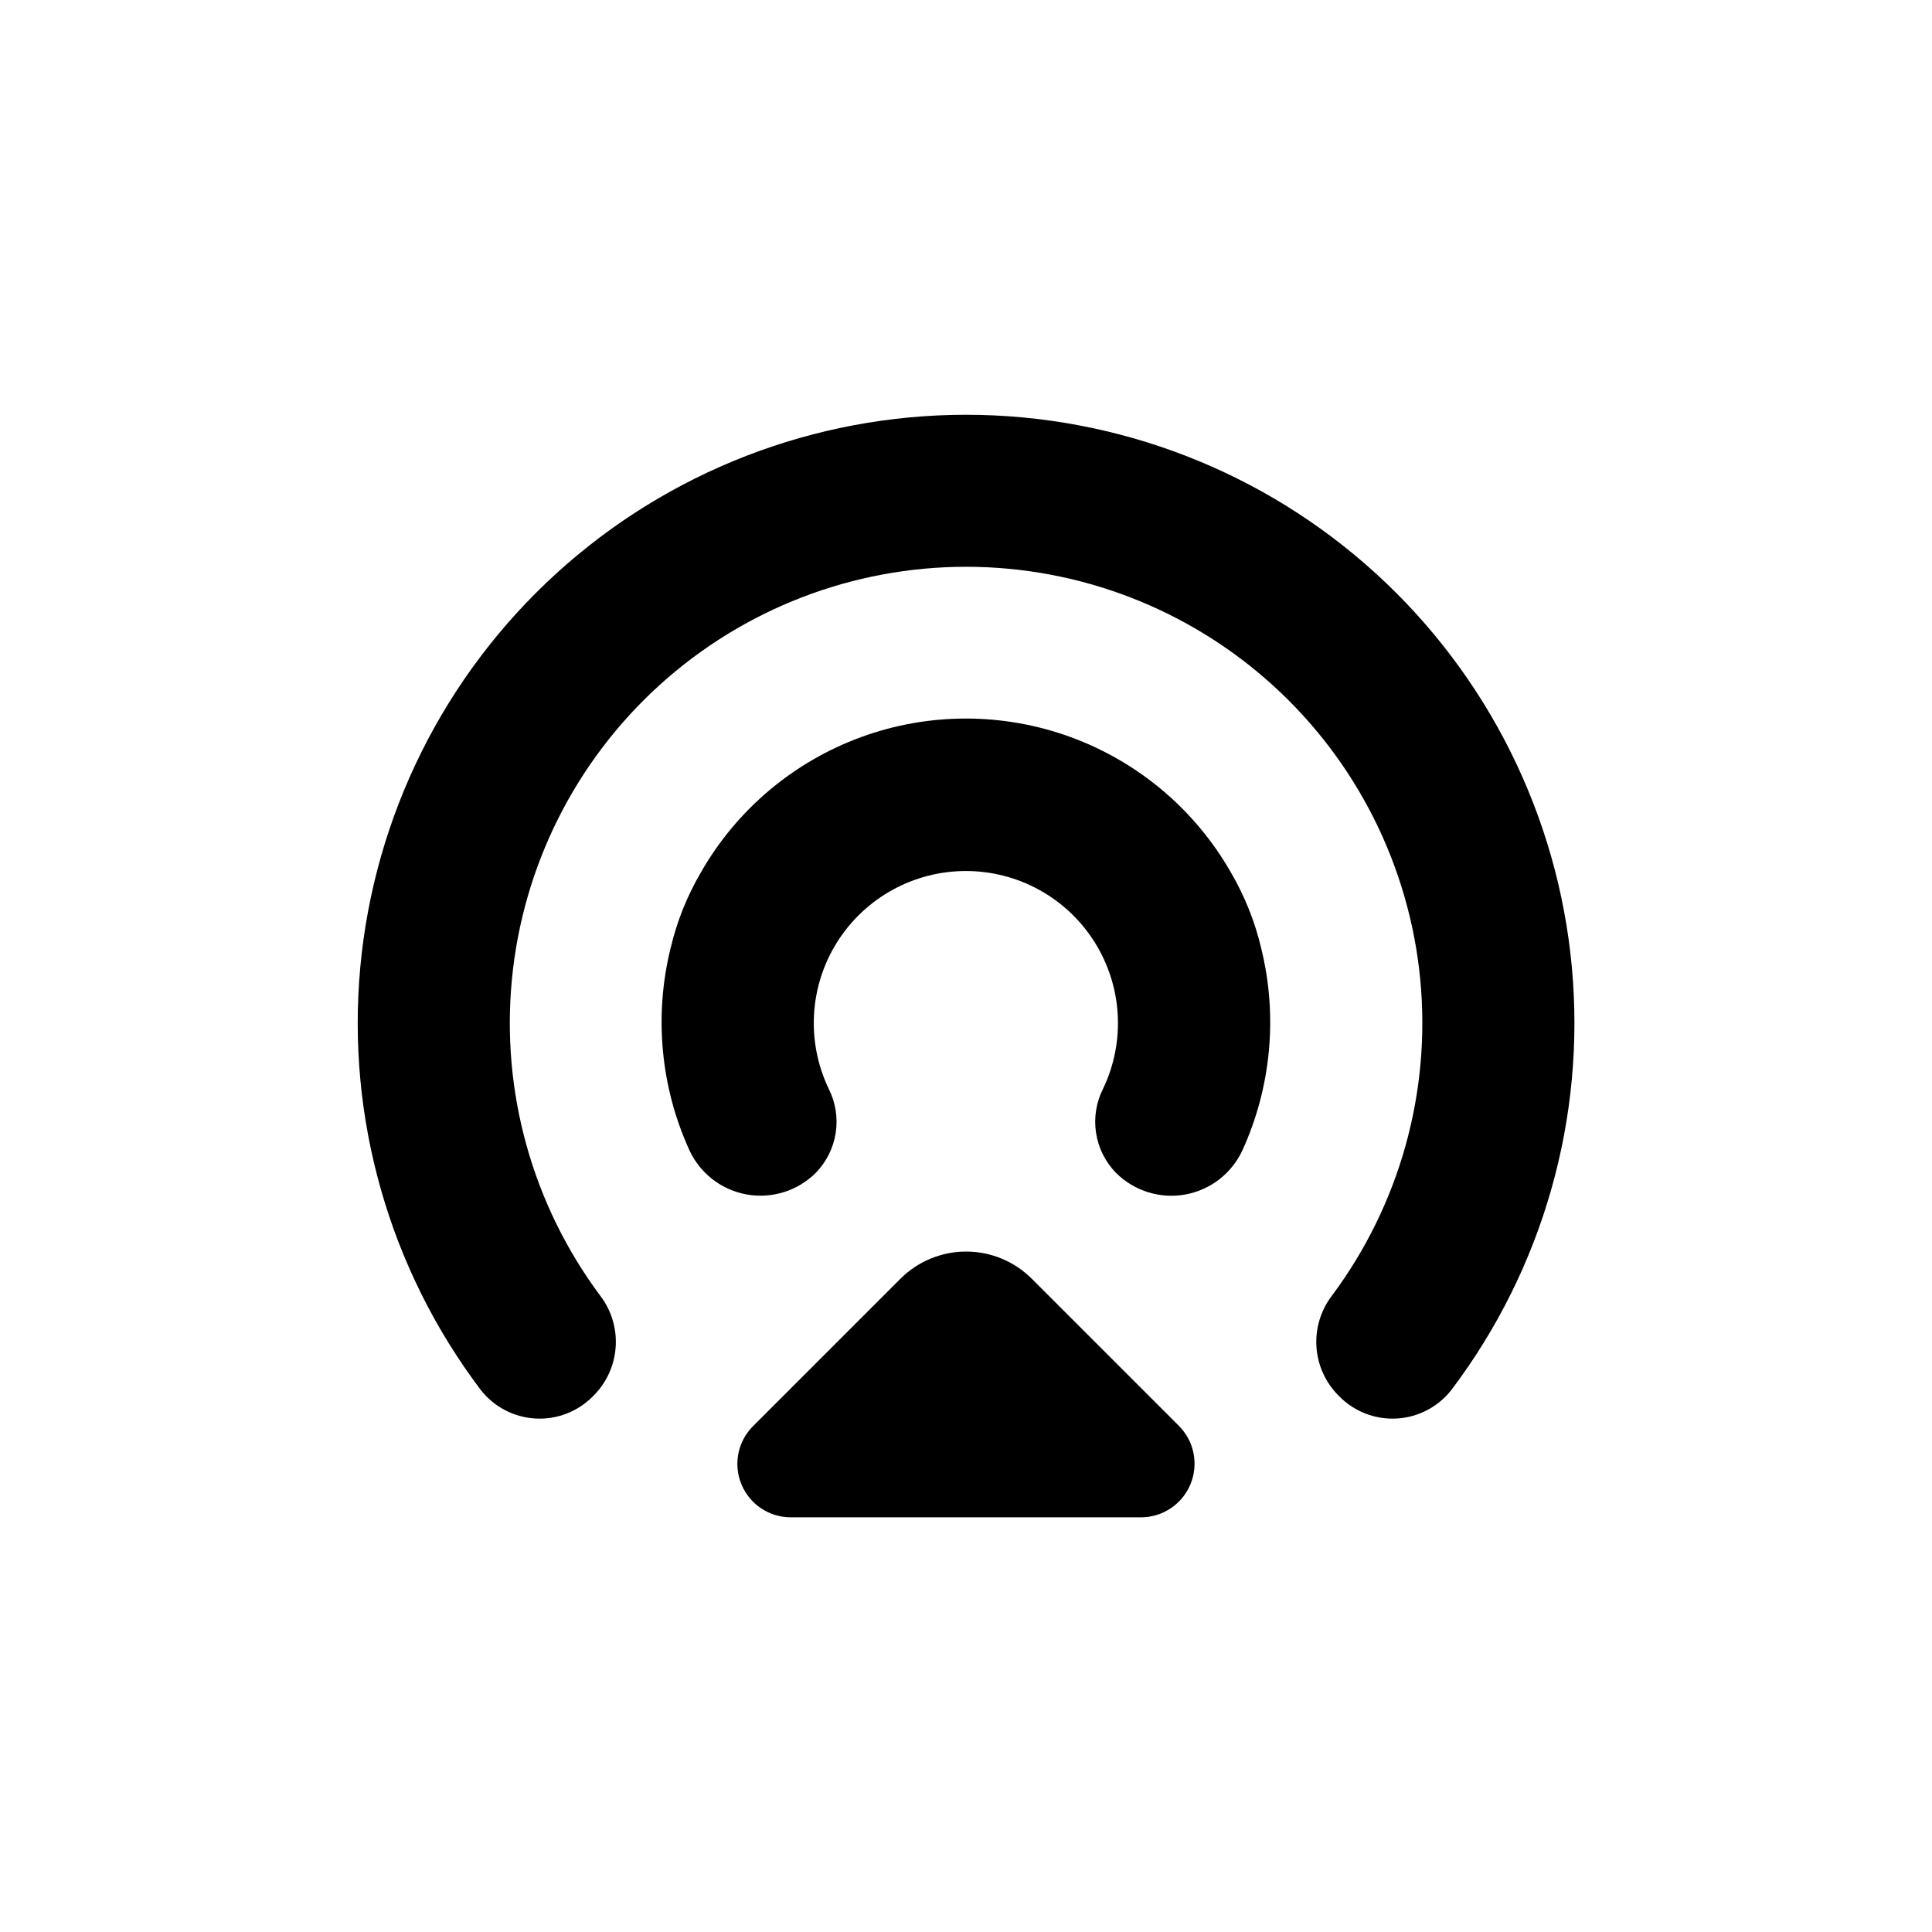 <?xml version="1.0" encoding="UTF-8"?>
<!-- Uploaded to: ICON Repo, www.svgrepo.com, Generator: ICON Repo Mixer Tools -->
<svg fill="#000000" width="800px" height="800px" version="1.1" viewBox="144 144 512 512" xmlns="http://www.w3.org/2000/svg">
 <g>
  <path d="m498.54 513.66 0.402 0.402v0.004c4.008 4.059 9.57 6.191 15.262 5.852 5.695-0.336 10.965-3.113 14.465-7.617 24.219-32.066 35.59-72.02 31.883-112.03-3.703-40.016-22.219-77.199-51.914-104.27-29.695-27.074-68.434-42.082-108.62-42.082-40.184 0-78.918 15.008-108.62 42.082-29.695 27.074-48.211 64.258-51.914 104.27-3.707 40.012 7.664 79.965 31.883 112.03 3.5 4.504 8.77 7.281 14.465 7.617 5.691 0.34 11.254-1.793 15.262-5.852l0.402-0.402v-0.004c3.371-3.465 5.387-8.027 5.672-12.855 0.289-4.828-1.172-9.602-4.109-13.441-17.953-24.094-26.293-54.012-23.391-83.918 2.898-29.906 16.832-57.664 39.082-77.859 22.246-20.195 51.219-31.383 81.266-31.383 30.047 0 59.02 11.188 81.27 31.383 22.246 20.195 36.18 47.953 39.082 77.859 2.898 29.906-5.441 59.824-23.395 83.918-2.938 3.84-4.398 8.613-4.109 13.441 0.285 4.828 2.301 9.391 5.672 12.855z"/>
  <path d="m473.2 448.97c7.684-16.805 9.461-35.715 5.035-53.656-1.664-7.082-4.383-13.875-8.059-20.152-9.473-16.574-24.508-29.266-42.438-35.824-17.934-6.555-37.605-6.555-55.535 0-17.934 6.559-32.965 19.25-42.441 35.824-3.676 6.277-6.391 13.07-8.059 20.152-4.414 17.926-2.637 36.816 5.039 53.605 2.867 6.121 8.535 10.465 15.195 11.637 6.656 1.176 13.469-0.969 18.258-5.742 2.816-2.891 4.66-6.594 5.277-10.586 0.613-3.992-0.035-8.074-1.852-11.684-5.984-12.488-5.137-27.172 2.242-38.891 7.383-11.715 20.258-18.824 34.105-18.824s26.727 7.109 34.105 18.824c7.379 11.719 8.227 26.402 2.246 38.891-1.82 3.609-2.469 7.691-1.852 11.684 0.613 3.992 2.457 7.695 5.277 10.586 4.781 4.777 11.586 6.93 18.242 5.766s12.332-5.496 15.211-11.609z"/>
  <path d="m382.57 482.93-39.047 39.047c-4.031 4.059-5.223 10.148-3.016 15.43 2.203 5.281 7.371 8.715 13.094 8.699h92.75c5.746 0.004 10.926-3.449 13.129-8.75 2.207-5.305 1-11.414-3.051-15.48l-38.945-38.945c-4.621-4.644-10.906-7.254-17.457-7.254-6.551 0-12.832 2.609-17.457 7.254z"/>
 </g>
</svg>